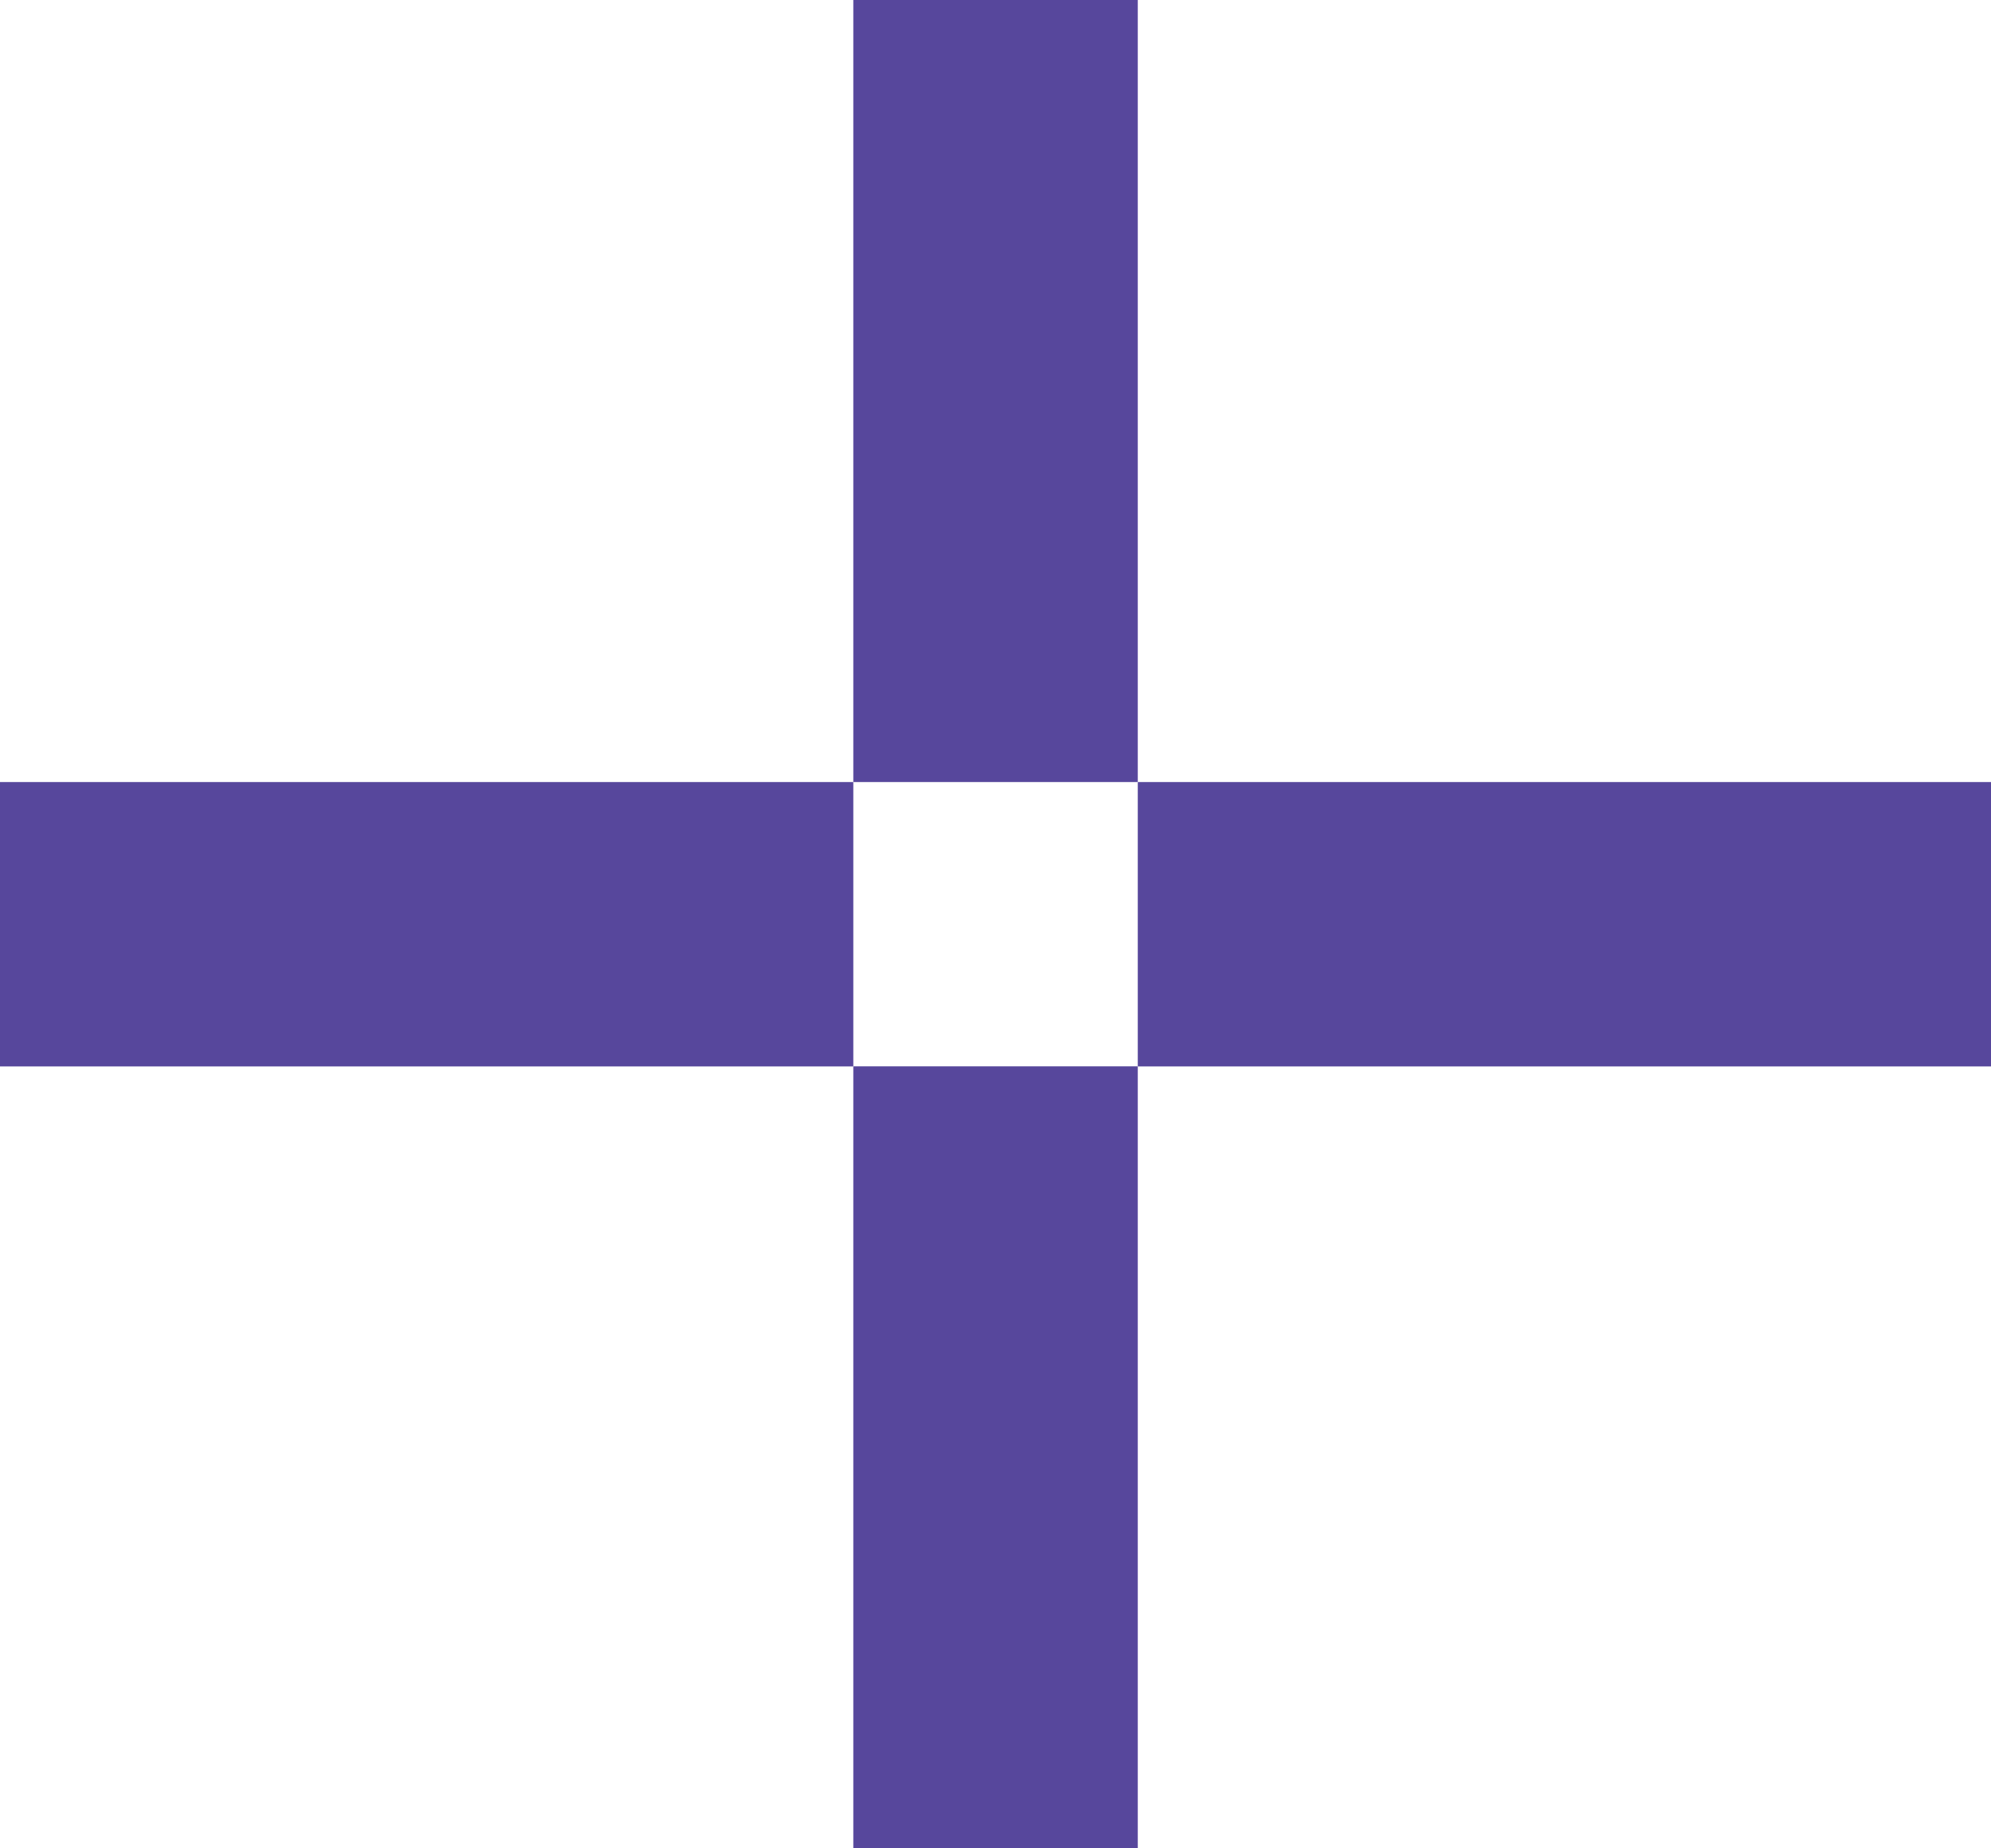 <?xml version="1.0" encoding="UTF-8"?>
<svg id="Camada_2" data-name="Camada 2" xmlns="http://www.w3.org/2000/svg" viewBox="0 0 215.38 200">
  <defs>
    <style>
      .cls-1 {
        fill: #57479c;
        stroke-width: 0px;
      }
    </style>
  </defs>
  <g id="Layer_1" data-name="Layer 1">
    <g>
      <rect class="cls-1" x="123.08" y="84.62" width="92.31" height="30.77"/>
      <rect class="cls-1" x="92.31" y="115.38" width="30.77" height="84.62"/>
      <rect class="cls-1" x="92.31" width="30.77" height="84.62"/>
      <rect class="cls-1" y="84.62" width="92.31" height="30.77"/>
    </g>
  </g>
</svg>